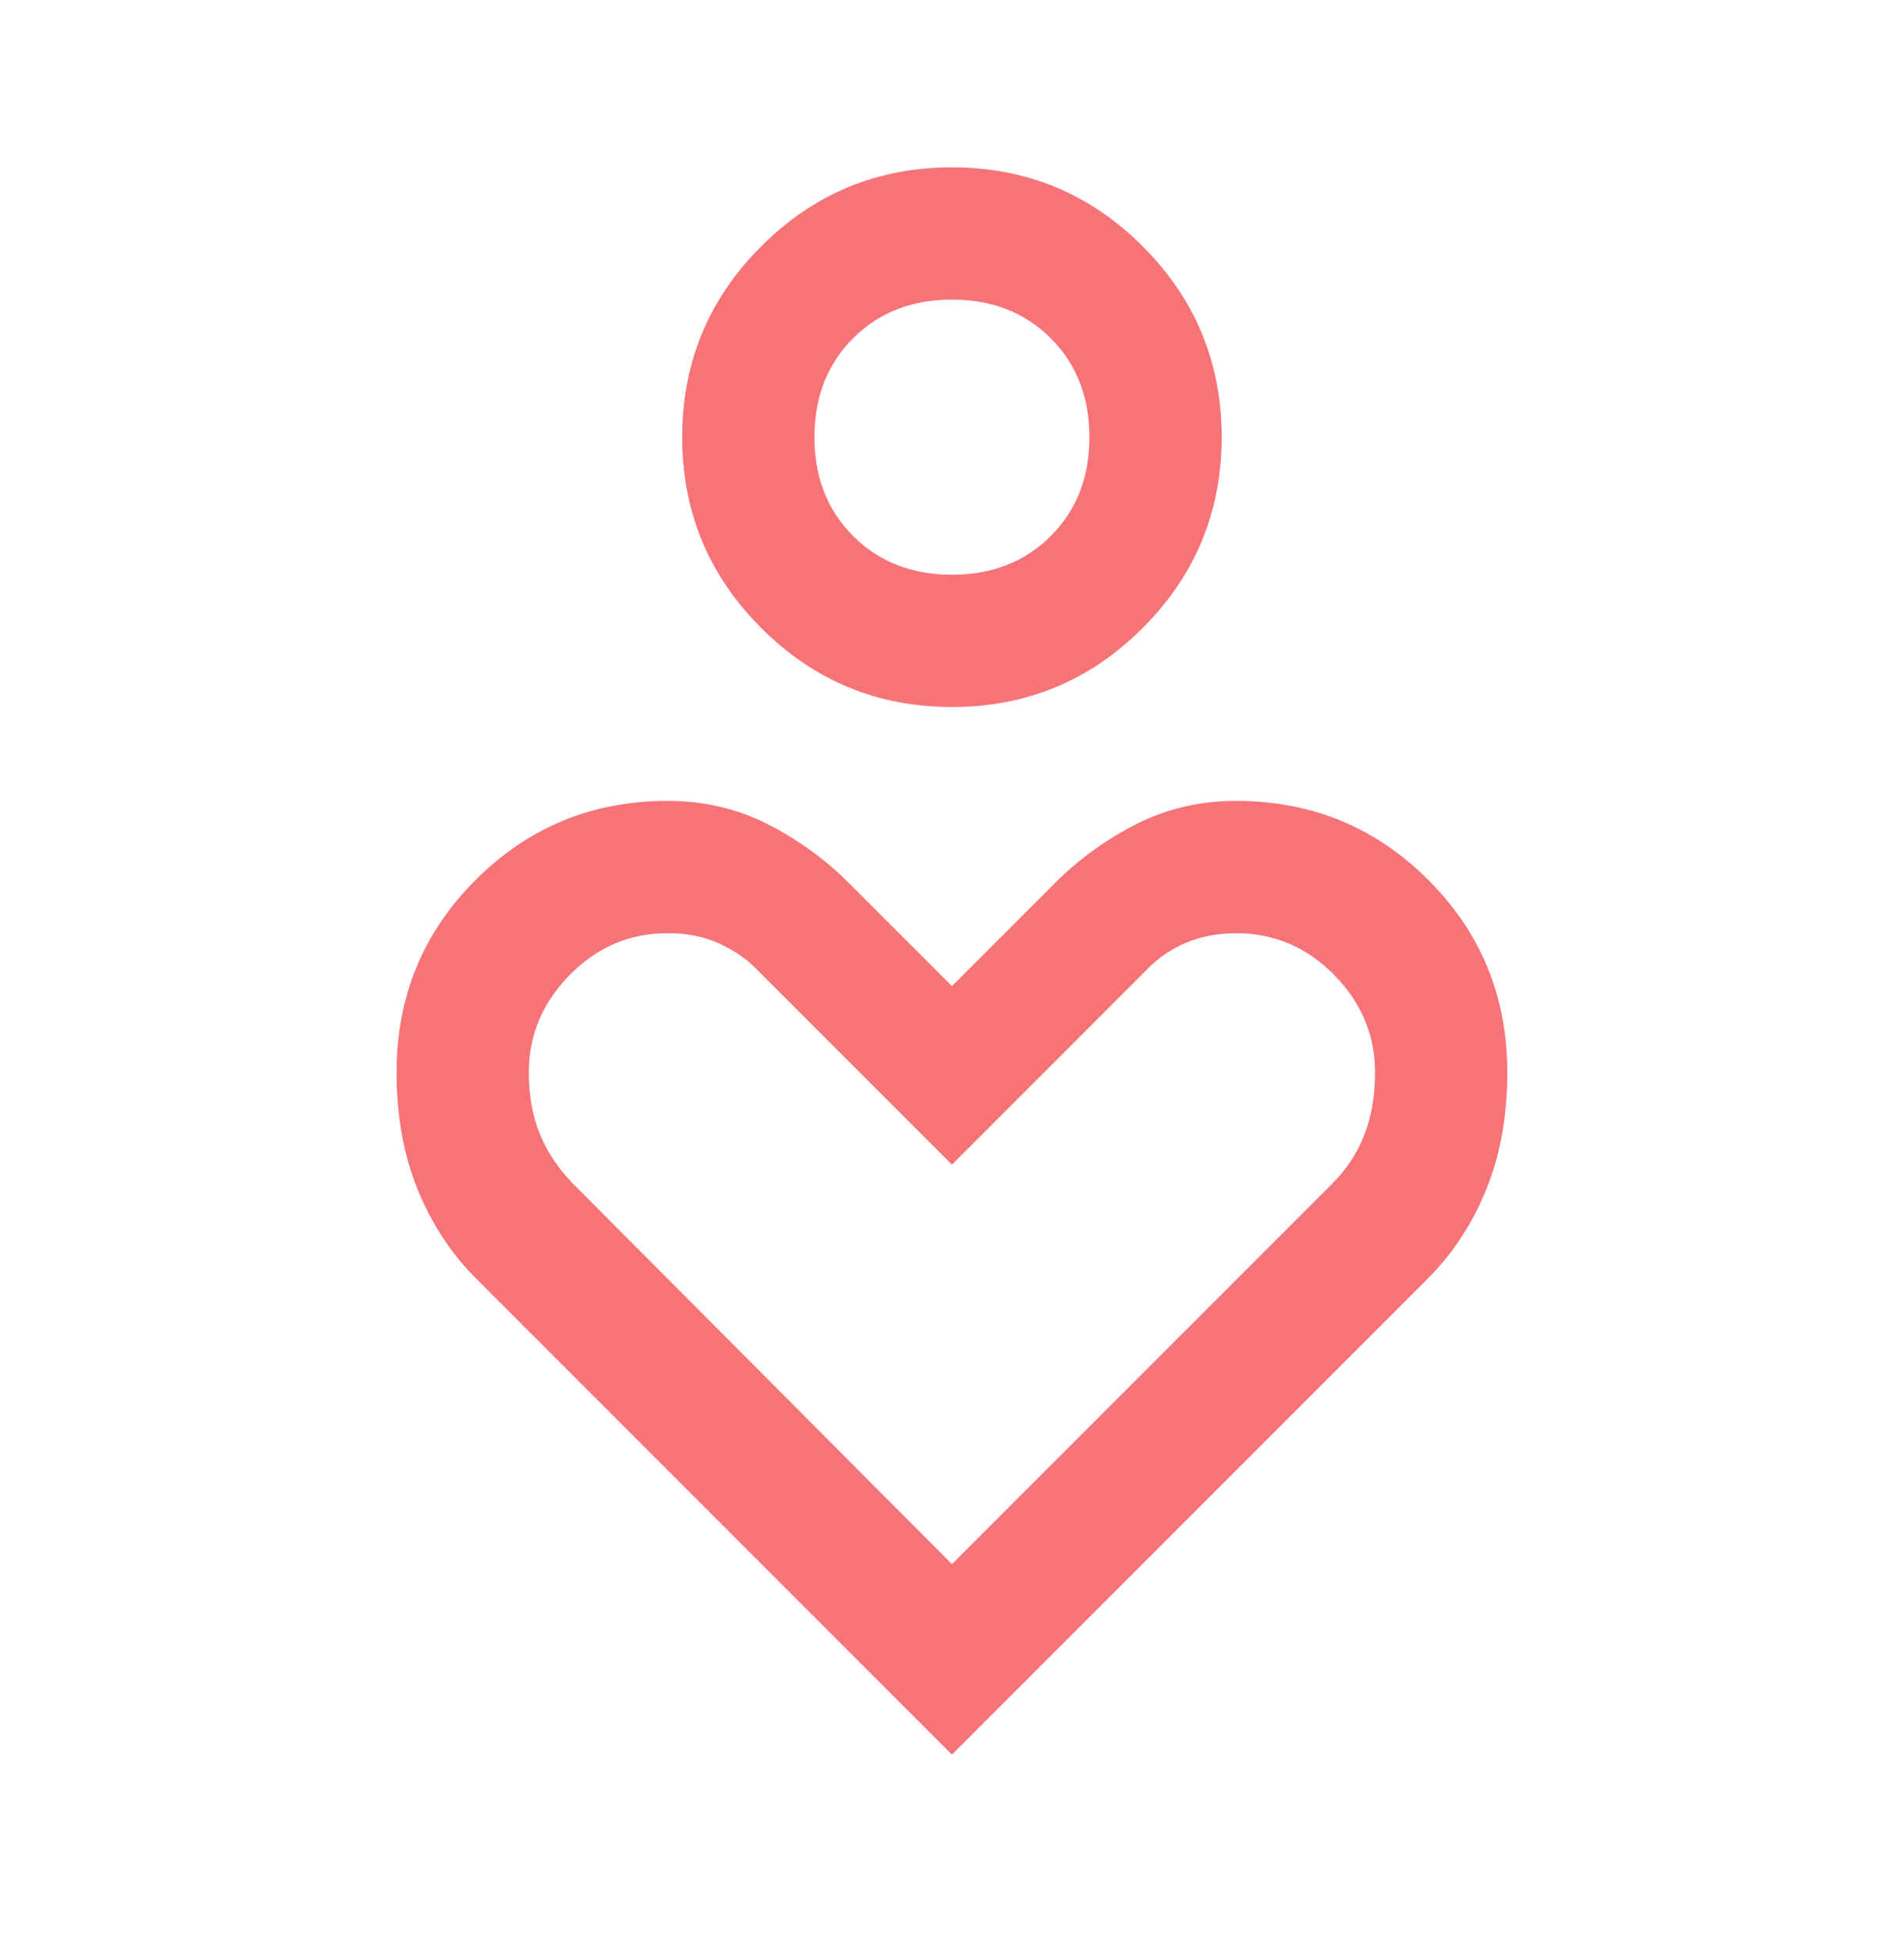 <svg width="40" height="41" viewBox="0 0 40 41" fill="none" xmlns="http://www.w3.org/2000/svg">
<mask id="mask0_40000191_4035" style="mask-type:alpha" maskUnits="userSpaceOnUse" x="0" y="0" width="40" height="41">
<rect y="0.18" width="40" height="40" fill="#D9D9D9"/>
</mask>
<g mask="url(#mask0_40000191_4035)">
<path d="M19.999 14.847C18.434 14.847 17.098 14.294 15.992 13.187C14.885 12.081 14.332 10.745 14.332 9.18C14.332 7.615 14.885 6.28 15.992 5.173C17.098 4.067 18.434 3.514 19.999 3.514C21.564 3.514 22.899 4.067 24.006 5.173C25.112 6.28 25.665 7.615 25.665 9.18C25.665 10.745 25.112 12.081 24.006 13.187C22.899 14.294 21.564 14.847 19.999 14.847ZM19.999 12.069C20.841 12.069 21.533 11.798 22.075 11.257C22.617 10.715 22.887 10.023 22.887 9.18C22.887 8.338 22.617 7.646 22.075 7.104C21.533 6.562 20.841 6.292 19.999 6.292C19.156 6.292 18.464 6.562 17.922 7.104C17.381 7.646 17.11 8.338 17.11 9.18C17.11 10.023 17.381 10.715 17.922 11.257C18.464 11.798 19.156 12.069 19.999 12.069ZM19.999 36.847L9.999 26.847C9.48 26.328 9.073 25.708 8.777 24.986C8.48 24.264 8.332 23.439 8.332 22.514C8.332 20.93 8.885 19.585 9.992 18.479C11.098 17.372 12.443 16.819 14.027 16.819C14.784 16.819 15.482 16.981 16.122 17.305C16.762 17.63 17.332 18.042 17.832 18.542L19.999 20.708L22.165 18.542C22.665 18.042 23.235 17.63 23.875 17.305C24.515 16.981 25.214 16.819 25.971 16.819C27.554 16.819 28.899 17.372 30.006 18.479C31.112 19.585 31.665 20.93 31.665 22.514C31.665 23.439 31.517 24.264 31.221 24.986C30.925 25.708 30.517 26.328 29.999 26.847L19.999 36.847ZM19.999 32.847L27.971 24.875C28.276 24.573 28.506 24.229 28.658 23.843C28.811 23.457 28.887 23.014 28.887 22.514C28.887 21.736 28.601 21.055 28.027 20.472C27.452 19.889 26.766 19.597 25.968 19.597C25.599 19.597 25.26 19.66 24.95 19.785C24.64 19.91 24.369 20.088 24.137 20.319L19.999 24.458L15.86 20.319C15.656 20.116 15.399 19.944 15.089 19.805C14.779 19.666 14.425 19.597 14.027 19.597C13.23 19.597 12.545 19.889 11.971 20.472C11.397 21.055 11.11 21.736 11.11 22.514C11.11 23.014 11.189 23.451 11.346 23.826C11.503 24.201 11.73 24.541 12.027 24.847L19.999 32.847Z" fill="#F67378"/>
</g>
</svg>
